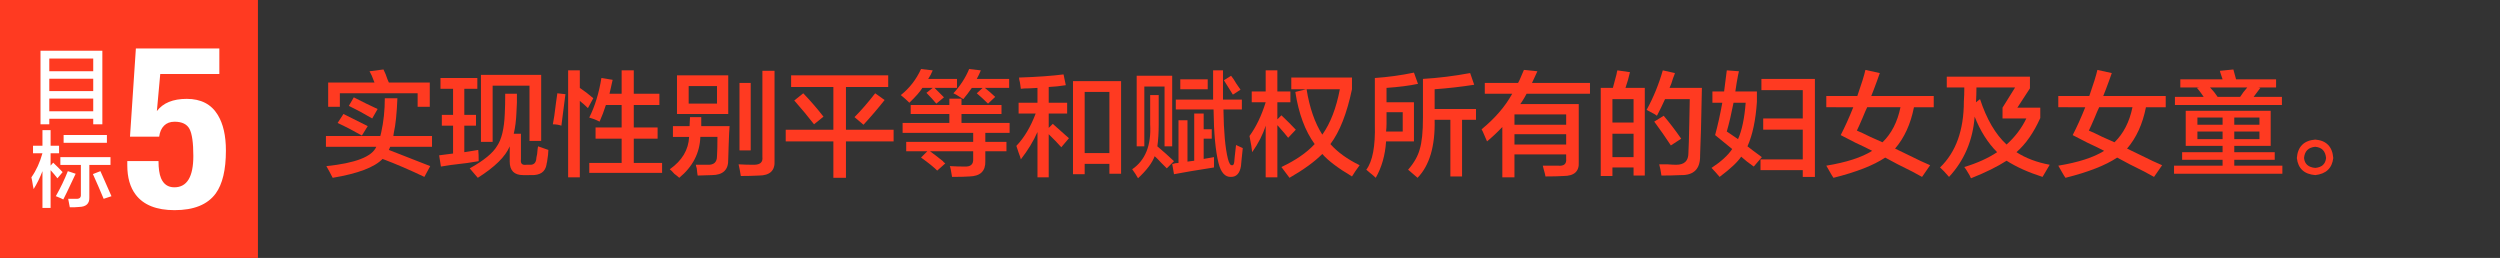 <?xml version="1.0" encoding="utf-8"?>
<!-- Generator: Adobe Illustrator 26.4.1, SVG Export Plug-In . SVG Version: 6.00 Build 0)  -->
<svg version="1.1" xmlns="http://www.w3.org/2000/svg" xmlns:xlink="http://www.w3.org/1999/xlink" x="0px" y="0px"
	 viewBox="0 0 630 65" enable-background="new 0 0 630 65" xml:space="preserve">
<rect x="0" y="0" width="630" height="65" fill="#333333" stroke="none"/>
<g id="footer">
</g>
<g id="レイヤー_6">
</g>
<g id="レイヤー_5">
	<g>
		<path fill="#FF3A21" d="M82.133,36.989v-2.719H95.84l0.227-0.906c0.604-2.719,0.906-5.588,0.906-8.609h3.172
			c-0.152,3.852-0.453,6.76-0.906,8.723l-0.113,0.793h9.742v2.719H98.332l-0.34,0.793c2.492,0.982,5.965,2.342,10.422,4.078
			l-1.473,2.719c-3.625-1.738-7.137-3.246-10.535-4.531c-2.039,2.113-6.23,3.699-12.574,4.758c-0.453-0.906-0.982-1.889-1.586-2.945
			c7.324-0.754,11.516-2.379,12.574-4.871H82.133z M82.699,26.907V20.79h11.668c-0.076-0.227-0.227-0.604-0.453-1.133
			c-0.076-0.301-0.34-0.867-0.793-1.699l3.512-0.453c0.15,0.303,0.34,0.719,0.566,1.246c0.301,0.906,0.566,1.586,0.793,2.039h10.309
			v6.117h-3.059v-3.398H85.645v3.398H82.699z M91.195,34.157c-2.115-1.207-4.154-2.266-6.117-3.172l1.473-2.266
			c0.453,0.227,1.133,0.566,2.039,1.02c1.812,0.906,3.172,1.586,4.078,2.039L91.195,34.157z M93.801,29.853
			c-2.039-1.207-4.004-2.266-5.891-3.172l1.246-2.152c2.039,1.059,4.039,2.039,6.004,2.945L93.801,29.853z"/>
		<path fill="#FF3A21" d="M111.002,22.376v-2.719h9.289v2.719h-3.285v6.57h2.945v2.719h-2.945v6.684
			c0.377-0.074,0.867-0.15,1.473-0.227c0.453-0.074,1.133-0.188,2.039-0.34c0.074,0.605,0.113,1.549,0.113,2.832
			c-0.453,0.076-1.398,0.227-2.832,0.453c-3.324,0.379-5.551,0.68-6.684,0.906l-0.453-2.832l3.512-0.453v-7.023h-2.832v-2.719h2.832
			v-6.57H111.002z M131.846,44.126c-2.266,0-3.398-1.133-3.398-3.398v-3.852c-1.059,2.568-3.738,5.211-8.043,7.93
			c-0.227-0.303-0.68-0.832-1.359-1.586c-0.303-0.379-0.529-0.643-0.68-0.793c3.549-1.963,5.852-3.852,6.91-5.664
			c1.133-1.66,1.773-4.342,1.926-8.043c0.074-1.359,0.113-3.059,0.113-5.098h2.945c0,0.379,0,1.133,0,2.266
			c-0.076,1.133-0.113,1.926-0.113,2.379c-0.076,2.039-0.303,3.852-0.68,5.438h1.812v6.457c-0.152,1.059,0.301,1.51,1.359,1.359
			h0.793c0.98,0.074,1.547-0.377,1.699-1.359c0-0.227,0.074-0.68,0.227-1.359c0.074-0.906,0.15-1.547,0.227-1.926
			c0.15,0.076,1.02,0.379,2.605,0.906c0,0.68-0.113,1.699-0.34,3.059c-0.076,0.227-0.113,0.416-0.113,0.566
			c-0.303,1.887-1.586,2.793-3.852,2.719H131.846z M121.197,35.743V18.864h15.18v16.652h-2.945V21.583h-9.289v14.16H121.197z"/>
		<path fill="#FF3A21" d="M141.47,31.665c-0.68-0.227-1.398-0.34-2.152-0.34c0.227-1.057,0.49-2.869,0.793-5.438
			c0.15-1.133,0.264-1.926,0.34-2.379l2.039,0.227C142.187,26.228,141.847,28.872,141.47,31.665z M148.153,27.247
			c-0.68-0.68-1.359-1.283-2.039-1.812v19.258h-2.945V17.731h2.945v4.418c1.133,0.756,2.266,1.625,3.398,2.605L148.153,27.247z
			 M151.099,30.646c-0.303-0.15-0.719-0.34-1.246-0.566c-0.605-0.227-1.059-0.377-1.359-0.453c1.434-2.869,2.453-6.191,3.059-9.969
			l2.832,0.453c-0.076,0.453-0.227,1.133-0.453,2.039c-0.152,0.68-0.266,1.172-0.34,1.473h3.059v-5.891h3.059v5.891h6.457v2.832
			h-6.457v5.664h6.004v2.832h-6.004v6.117h7.137v2.492h-18.352v-2.492h8.156V34.95h-6.57v-2.832h6.57v-5.664h-3.965
			C152.231,27.89,151.702,29.286,151.099,30.646z"/>
		<path fill="#FF3A21" d="M175.812,44.239c-0.076-0.379-0.152-0.982-0.227-1.812c-0.152-0.453-0.227-0.756-0.227-0.906
			c1.133,0,2.113,0,2.945,0c1.586,0.074,2.379-0.641,2.379-2.152c0.074-1.133,0.113-2.756,0.113-4.871h-4.305
			c-0.152,4.078-1.926,7.514-5.324,10.309c-0.227-0.227-0.643-0.566-1.246-1.02c-0.453-0.529-0.832-0.906-1.133-1.133
			c3.096-2.189,4.719-4.908,4.871-8.156h-4.078v-2.719h4.191l0.113-2.266h2.832v2.266h7.137c-0.076,0.906-0.152,2.492-0.227,4.758
			c-0.076,1.662-0.113,2.871-0.113,3.625c0.074,2.643-1.322,3.965-4.191,3.965L175.812,44.239z M170.602,28.72v-9.742h12.914v9.742
			H170.602z M173.547,21.696v4.418h7.137v-4.418H173.547z M186.688,44.353c-0.152-0.982-0.34-1.965-0.566-2.945
			c1.207,0.076,2.492,0.113,3.852,0.113c1.586,0,2.303-0.641,2.152-1.926v-21.75h3.059v22.656c0.15,2.492-1.172,3.738-3.965,3.738
			C189.859,44.313,188.348,44.353,186.688,44.353z M186.348,37.896V20.903h2.832v16.992H186.348z"/>
		<path fill="#FF3A21" d="M199.361,21.923v-2.945h24.469v2.945h-10.648v10.762h12.008v2.945h-12.008v9.176h-3.172V35.63h-12.008
			v-2.945h12.008V21.923H199.361z M205.139,31.325c-1.586-2.039-3.248-4.039-4.984-6.004l2.266-1.812
			c1.812,1.889,3.512,3.852,5.098,5.891L205.139,31.325z M217.6,31.438l-2.266-1.926c1.66-1.66,3.398-3.662,5.211-6.004l2.379,1.699
			C221.186,27.399,219.412,29.476,217.6,31.438z"/>
		<path fill="#FF3A21" d="M229.156,25.888c-0.68-0.68-1.398-1.32-2.152-1.926c2.189-1.736,3.889-3.926,5.098-6.57l2.945,0.34
			c-0.303,0.756-0.68,1.473-1.133,2.152h7.25v2.266H235.5c0.377,0.379,0.906,0.906,1.586,1.586c0.377,0.379,0.641,0.643,0.793,0.793
			l-1.926,1.586c-0.756-0.906-1.586-1.812-2.492-2.719l1.586-1.246h-2.605C231.836,23.132,230.742,24.378,229.156,25.888z
			 M229.496,28.72v-2.266h9.742v-1.586h3.059v1.586h10.082v2.266h-10.082v2.266h12.121v2.492h-26.961v-2.492h11.781V28.72H229.496z
			 M228.363,38.122v-2.379h16.879v-2.266h3.059v2.266h5.324v2.379h-5.324v2.492c0.074,2.492-1.246,3.775-3.965,3.852
			c-1.059,0.074-2.531,0.113-4.418,0.113c-0.076-0.453-0.189-1.096-0.34-1.926c-0.076-0.379-0.152-0.643-0.227-0.793
			c1.359,0.074,2.605,0.113,3.738,0.113c1.51,0.074,2.227-0.566,2.152-1.926v-1.926h-10.875c0.754,0.529,1.887,1.398,3.398,2.605
			c-0.227-0.074-0.076,0.076,0.453,0.453l-2.039,1.812c-0.906-0.906-2.266-2-4.078-3.285l1.586-1.586H228.363z M242.75,24.981
			c-0.227-0.15-0.529-0.34-0.906-0.566c-0.68-0.453-1.209-0.754-1.586-0.906c1.736-1.887,3.059-3.926,3.965-6.117l2.945,0.34
			c-0.303,0.756-0.643,1.473-1.02,2.152h8.156v2.266h-6.117c0.301,0.227,0.754,0.605,1.359,1.133
			c0.527,0.453,0.943,0.832,1.246,1.133l-1.812,1.699c-0.906-0.906-1.852-1.773-2.832-2.605l1.473-1.359h-2.719
			C244.223,23.132,243.504,24.075,242.75,24.981z"/>
		<path fill="#FF3A21" d="M256.687,28.606v-2.719h4.758v-3.738c-0.453,0-1.133,0.039-2.039,0.113c-0.982,0-1.699,0.039-2.152,0.113
			c-0.076-0.377-0.152-0.906-0.227-1.586c-0.152-0.527-0.227-0.943-0.227-1.246c4.531-0.15,8.27-0.414,11.215-0.793l0.566,2.719
			c-1.359,0.227-2.795,0.379-4.305,0.453v3.965h4.645v2.719h-4.645v3.625l1.02-1.02c0.453,0.379,1.133,0.982,2.039,1.812
			c0.906,0.832,1.586,1.436,2.039,1.812l-1.926,2.266c-0.303-0.301-0.793-0.83-1.473-1.586c-0.756-0.754-1.322-1.32-1.699-1.699
			v10.875h-2.832V33.251c-0.982,2.266-2.379,4.57-4.191,6.91c-0.076-0.377-0.266-0.943-0.566-1.699
			c-0.227-0.754-0.416-1.32-0.566-1.699c1.963-2.039,3.586-4.758,4.871-8.156H256.687z M270.394,43.899V20.45h12.121v23.336h-2.945
			v-2.492h-6.23v2.605H270.394z M273.339,23.169v15.406h6.23V23.169H273.339z"/>
		<path fill="#FF3A21" d="M294.034,42.427c-0.303-0.303-0.793-0.793-1.473-1.473c-0.68-0.754-1.209-1.283-1.586-1.586
			c-0.605,1.662-2.002,3.512-4.191,5.551c-0.152-0.227-0.379-0.605-0.68-1.133c-0.379-0.529-0.643-0.906-0.793-1.133
			c3.322-2.266,4.832-6.041,4.531-11.328v-7.363h2.152v7.363c0,2.115-0.113,3.965-0.34,5.551c1.434,1.209,2.832,2.455,4.191,3.738
			L294.034,42.427z M286.444,36.876V19.091h8.949v17.785h-1.926V21.81h-5.098v15.066H286.444z M295.847,43.899l-0.453-2.605
			c0.074,0,0.15,0,0.227,0c0.377-0.15,0.83-0.227,1.359-0.227V30.306h2.266v10.422l1.699-0.227V28.606h2.379v3.965h2.039v2.379
			h-2.039v5.098l2.605-0.453c0,0.982,0,1.852,0,2.605C301.548,42.88,298.187,43.446,295.847,43.899z M296.3,27.587v-2.492h9.402
			c0-2.416,0-4.871,0-7.363h2.492c0,2.568,0,5.023,0,7.363h4.758v2.492h-4.645c0.074,5.59,0.453,9.742,1.133,12.461
			c0.301,1.133,0.641,1.66,1.02,1.586c0.301,0.074,0.49-0.188,0.566-0.793c0-0.227,0.037-0.641,0.113-1.246
			c0.15-1.283,0.264-2.303,0.34-3.059c0.604,0.303,1.17,0.566,1.699,0.793c-0.076,0.832-0.189,1.926-0.34,3.285
			c-0.076,0.605-0.113,1.02-0.113,1.246c-0.303,1.812-1.133,2.719-2.492,2.719c-1.512,0.074-2.568-1.096-3.172-3.512
			c-0.756-3.02-1.172-7.514-1.246-13.48H296.3z M297.433,22.489v-2.492h6.91v2.492H297.433z M310.687,23.849
			c-0.68-1.133-1.436-2.34-2.266-3.625l1.812-1.133c0.377,0.453,0.83,1.133,1.359,2.039c0.453,0.68,0.793,1.172,1.02,1.473
			L310.687,23.849z"/>
		<path fill="#FF3A21" d="M315.438,25.774v-2.719h3.512v-5.324h2.945v5.324h3.285v2.719h-3.285v4.305l1.02-1.02
			c1.359,1.285,2.566,2.492,3.625,3.625l-1.926,2.039c-0.453-0.604-1.285-1.586-2.492-2.945c-0.076-0.074-0.152-0.15-0.227-0.227
			v13.141h-2.945V31.665c-0.68,2.191-1.812,4.418-3.398,6.684c-0.076-0.83-0.303-2.189-0.68-4.078
			c1.66-2.266,3.02-5.098,4.078-8.496H315.438z M340.699,44.466c-3.551-2.115-6.043-4.002-7.477-5.664
			c-1.965,1.965-4.721,3.965-8.27,6.004c-0.227-0.303-0.68-0.906-1.359-1.812c-0.303-0.379-0.529-0.68-0.68-0.906
			c3.549-1.66,6.344-3.586,8.383-5.777c-2.418-3.322-4.041-7.703-4.871-13.141l2.719-0.68h-3.738v-2.945h15.293v2.945
			c-1.285,6.117-3.098,10.725-5.438,13.82c1.812,2.039,4.266,3.814,7.363,5.324C341.793,42.767,341.152,43.71,340.699,44.466z
			 M337.641,22.489h-8.383c0.754,4.684,2.076,8.496,3.965,11.441C335.262,31.062,336.734,27.247,337.641,22.489z"/>
		<path fill="#FF3A21" d="M346.688,44.806c-0.303-0.303-0.832-0.756-1.586-1.359c-0.379-0.303-0.643-0.529-0.793-0.68
			c1.586-2.113,2.303-5.928,2.152-11.441V19.657c3.322-0.227,6.607-0.68,9.855-1.359l1.02,2.832c-2.115,0.453-4.758,0.793-7.93,1.02
			v3.625h6.91v9.855h-7.023C349.067,39.104,348.198,42.161,346.688,44.806z M353.485,28.267h-4.078v2.945
			c0,0.605-0.039,1.246-0.113,1.926h4.191V28.267z M357.224,44.806c-0.152-0.152-0.416-0.379-0.793-0.68
			c-0.756-0.68-1.285-1.133-1.586-1.359c1.51-1.736,2.492-3.473,2.945-5.211c0.527-1.736,0.793-4.342,0.793-7.816v-9.855
			c3.852-0.227,7.816-0.717,11.895-1.473l1.02,2.945c-3.398,0.529-6.723,0.906-9.969,1.133v4.984h10.422v2.719h-3.512v14.273h-2.945
			V30.192h-3.965C361.679,36.839,360.243,41.708,357.224,44.806z"/>
		<path fill="#FF3A21" d="M374.169,23.622v-2.719h8.383c0.227-0.377,0.49-0.943,0.793-1.699c0.301-0.68,0.527-1.207,0.68-1.586
			l3.398,0.34c-0.152,0.303-0.379,0.793-0.68,1.473c-0.303,0.605-0.529,1.096-0.68,1.473h14.613v2.719h-15.973
			c-0.152,0.227-0.34,0.566-0.566,1.02c-0.453,0.756-0.793,1.285-1.02,1.586h14.727v14.613c0.15,2.34-1.133,3.512-3.852,3.512
			c-1.209,0.074-2.719,0.113-4.531,0.113c-0.076-0.453-0.227-1.059-0.453-1.812c-0.076-0.379-0.152-0.68-0.227-0.906
			c1.207,0,2.492,0,3.852,0c1.51,0.15,2.189-0.453,2.039-1.812v-1.02h-13.027v5.777h-3.059V32.005
			c-1.209,1.285-2.492,2.492-3.852,3.625c-0.227-0.527-0.605-1.396-1.133-2.605c-0.152-0.227-0.227-0.377-0.227-0.453
			c3.398-2.793,5.965-5.777,7.703-8.949H374.169z M381.646,28.833v2.605h13.027v-2.605H381.646z M381.646,33.817v2.605h13.027
			v-2.605H381.646z"/>
		<path fill="#FF3A21" d="M403.387,44.353V22.149h3.059c0.227-0.83,0.527-1.963,0.906-3.398c0.074-0.453,0.15-0.793,0.227-1.02
			l3.172,0.453c-0.303,1.359-0.68,2.682-1.133,3.965h4.871v22.09h-2.832V42.2h-5.324v2.152H403.387z M406.332,24.981v5.891h5.324
			v-5.891H406.332z M406.332,33.704v5.891h5.324v-5.891H406.332z M418.68,44.239c-0.152-1.133-0.34-2.078-0.566-2.832
			c0.453,0,1.133,0,2.039,0c0.98,0.076,1.736,0.113,2.266,0.113c2.039,0,3.059-0.98,3.059-2.945c0.074-1.207,0.15-3.775,0.227-7.703
			c0.074-2.793,0.113-4.758,0.113-5.891h-6.23c-0.68,1.512-1.359,2.908-2.039,4.191c-0.152-0.074-0.379-0.227-0.68-0.453
			c-0.379-0.227-1.02-0.566-1.926-1.02c1.736-3.172,3.096-6.494,4.078-9.969l3.059,0.68c-0.076,0.303-0.227,0.719-0.453,1.246
			c-0.303,1.059-0.605,1.889-0.906,2.492h8.156c-0.152,8.232-0.303,13.896-0.453,16.992c0.074,3.398-1.549,5.059-4.871,4.984
			C422.039,44.2,420.416,44.239,418.68,44.239z M421.059,36.649c-1.285-1.963-2.682-3.965-4.191-6.004l2.379-1.473
			c1.359,1.586,2.832,3.512,4.418,5.777L421.059,36.649z"/>
		<path fill="#FF3A21" d="M441.949,41.974c-0.379-0.303-0.945-0.717-1.699-1.246c-0.605-0.527-1.096-0.943-1.473-1.246
			c-0.906,1.359-2.719,3.059-5.438,5.098c-0.756-0.906-1.436-1.662-2.039-2.266c2.416-1.586,4.152-3.172,5.211-4.758l-4.305-3.512
			c0.68-2.492,1.283-5.211,1.812-8.156h-2.492v-2.832h2.945c0.227-1.812,0.453-3.586,0.68-5.324l3.059,0.227
			c-0.076,0.227-0.152,0.566-0.227,1.02c-0.227,1.133-0.453,2.492-0.68,4.078h5.438v2.605c-0.303,4.607-1.096,8.346-2.379,11.215
			c0.301,0.227,0.793,0.605,1.473,1.133c0.906,0.68,1.623,1.209,2.152,1.586L441.949,41.974z M439.91,25.888h-3.059
			c-0.529,2.719-1.096,5.137-1.699,7.25l2.832,1.926C438.965,32.874,439.607,29.815,439.91,25.888z M444.328,32.685v-2.832h9.969
			v-7.137h-10.422v-2.832h13.48v24.695h-3.059V42.88h-10.648v-2.719h10.648v-7.477H444.328z"/>
		<path fill="#FF3A21" d="M460.229,27.021v-2.832h7.816c1.057-3.02,1.736-5.211,2.039-6.57l3.625,0.793
			c-0.152,0.453-0.379,1.096-0.68,1.926c-0.605,1.662-1.096,2.945-1.473,3.852h15.746v2.832h-4.984
			c-0.832,4.23-2.418,7.703-4.758,10.422c0.68,0.303,1.773,0.832,3.285,1.586c2.416,1.209,4.266,2.078,5.551,2.605l-2.039,2.945
			c-1.285-0.756-3.324-1.812-6.117-3.172c-1.436-0.754-2.492-1.32-3.172-1.699c-2.945,1.963-7.289,3.662-13.027,5.098
			c-0.227-0.303-0.529-0.793-0.906-1.473c-0.379-0.68-0.68-1.209-0.906-1.586c5.059-0.83,8.91-2.076,11.555-3.738
			c-0.982-0.527-2.379-1.207-4.191-2.039c-1.738-0.906-2.984-1.547-3.738-1.926c1.057-2.039,2.113-4.379,3.172-7.023H460.229z
			 M474.389,35.856c2.266-2.189,3.775-5.135,4.531-8.836h-8.383c-0.303,0.605-0.68,1.473-1.133,2.605
			c-0.68,1.586-1.172,2.682-1.473,3.285c0.754,0.303,1.887,0.832,3.398,1.586C472.689,35.103,473.709,35.556,474.389,35.856z"/>
		<path fill="#FF3A21" d="M496.705,44.919c-0.076-0.076-0.189-0.303-0.34-0.68c-0.605-1.059-1.059-1.775-1.359-2.152
			c3.246-0.98,6.004-2.227,8.27-3.738c-2.342-2.34-4.23-5.324-5.664-8.949c-0.453,5.967-2.605,11.027-6.457,15.18
			c-0.906-1.059-1.662-1.852-2.266-2.379c4.002-3.852,6.004-9.402,6.004-16.652c0.074-0.98,0.113-2.152,0.113-3.512h-4.418v-2.719
			h20.957v2.945l-3.172,4.871h5.777v2.605c-1.662,3.701-3.664,6.57-6.004,8.609c2.34,1.512,5.135,2.568,8.383,3.172l-1.812,3.059
			c-3.551-1.133-6.57-2.492-9.062-4.078C503.312,42.011,500.33,43.483,496.705,44.919z M498.064,22.036
			c0,1.209-0.039,2.455-0.113,3.738l1.02-0.793c1.66,5.061,3.889,8.875,6.684,11.441c2.113-1.887,3.775-4.078,4.984-6.57h-6.004
			v-2.719l3.172-5.098H498.064z"/>
		<path fill="#FF3A21" d="M518.689,27.021v-2.832h7.816c1.057-3.02,1.736-5.211,2.039-6.57l3.625,0.793
			c-0.152,0.453-0.379,1.096-0.68,1.926c-0.605,1.662-1.096,2.945-1.473,3.852h15.746v2.832h-4.984
			c-0.832,4.23-2.418,7.703-4.758,10.422c0.68,0.303,1.773,0.832,3.285,1.586c2.416,1.209,4.266,2.078,5.551,2.605l-2.039,2.945
			c-1.285-0.756-3.324-1.812-6.117-3.172c-1.436-0.754-2.492-1.32-3.172-1.699c-2.945,1.963-7.289,3.662-13.027,5.098
			c-0.227-0.303-0.529-0.793-0.906-1.473c-0.379-0.68-0.68-1.209-0.906-1.586c5.059-0.83,8.91-2.076,11.555-3.738
			c-0.982-0.527-2.379-1.207-4.191-2.039c-1.738-0.906-2.984-1.547-3.738-1.926c1.057-2.039,2.113-4.379,3.172-7.023H518.689z
			 M532.85,35.856c2.266-2.189,3.775-5.135,4.531-8.836h-8.383c-0.303,0.605-0.68,1.473-1.133,2.605
			c-0.68,1.586-1.172,2.682-1.473,3.285c0.754,0.303,1.887,0.832,3.398,1.586C531.15,35.103,532.17,35.556,532.85,35.856z"/>
		<path fill="#FF3A21" d="M550.803,36.763v-8.836h21.41v8.836h-9.176v1.586h10.195v1.926h-10.195v1.473h12.121v2.039h-27.301v-2.039
			h12.234v-1.473h-10.195v-1.926h10.195v-1.586H550.803z M549.443,22.036v-2.039h10.648c-0.152-0.377-0.34-0.943-0.566-1.699
			c-0.076-0.227-0.113-0.377-0.113-0.453l3.398-0.34l0.68,2.492h10.082v2.039h-4.531l0.566,0.113l-1.699,2.266h7.137v2.039h-26.961
			v-2.039h7.25c-0.605-0.906-1.172-1.66-1.699-2.266l0.68-0.113H549.443z M553.748,29.626v1.812h6.344v-1.812H553.748z
			 M553.748,33.138v1.926h6.344v-1.926H553.748z M556.92,22.036c0.227,0.227,0.566,0.605,1.02,1.133
			c0.453,0.605,0.754,1.02,0.906,1.246h5.664c0.527-0.83,1.133-1.623,1.812-2.379H556.92z M569.381,29.626h-6.344v1.812h6.344
			V29.626z M563.037,33.138v1.926h6.344v-1.926H563.037z"/>
		<path fill="#FF3A21" d="M578.807,39.821c0.227-2.869,1.773-4.418,4.645-4.645c2.793,0.227,4.305,1.775,4.531,4.645
			c-0.303,2.566-1.812,4.002-4.531,4.305C580.656,43.899,579.107,42.464,578.807,39.821z M580.619,39.821
			c0.15,1.512,1.094,2.34,2.832,2.492c1.66-0.152,2.566-0.98,2.719-2.492c-0.152-1.736-1.059-2.68-2.719-2.832
			C581.713,37.142,580.77,38.085,580.619,39.821z"/>
	</g>
	<g>
		<rect fill="#FF3A21" width="65" height="65"/>
		<g>
			<path fill="#FFFFFF" d="M10.207,31.323V12.784h15.586v18.539h-2.297v-1.395H12.422v1.395H10.207z M12.422,14.753v3.199h11.074
				v-3.199H12.422z M12.422,19.839v3.117h11.074v-3.117H12.422z M12.422,24.843v3.199h11.074v-3.199H12.422z"/>
			<path fill="#FFFFFF" d="M8.32,38.617V36.73h2.379v-3.938h2.051v3.938h2.133v1.887H12.75v3.117l0.656-0.738
				c0.82,0.768,1.612,1.559,2.379,2.379l-1.312,1.559c-0.547-0.709-1.121-1.395-1.723-2.051v9.516h-2.051v-9.27
				c-0.603,1.588-1.341,3.091-2.215,4.512c-0.055-0.164-0.11-0.41-0.164-0.738c-0.164-1.093-0.301-1.831-0.41-2.215
				c1.202-1.693,2.133-3.718,2.789-6.07H8.32z M15.949,50.266c-0.274-0.164-0.82-0.41-1.641-0.738
				c-0.11-0.053-0.192-0.082-0.246-0.082c1.202-2.133,2.215-4.236,3.035-6.316l1.969,0.656c-0.492,1.096-1.23,2.654-2.215,4.676
				C16.469,49.281,16.167,49.885,15.949,50.266z M15.211,41.57v-1.969h12.633v1.969h-5.332v8.203
				c0.054,1.531-0.793,2.324-2.543,2.379c-0.328,0-0.738,0.027-1.23,0.082c-0.492,0-0.875,0-1.148,0
				c-0.11-0.656-0.246-1.367-0.41-2.133c0.602,0,1.258,0,1.969,0c0.874,0.055,1.284-0.299,1.23-1.066V41.57H15.211z M16.031,35.992
				v-1.969h10.91v1.969H16.031z M26.121,50.102c-0.82-1.969-1.723-4.046-2.707-6.234l1.887-0.738
				c0.218,0.492,0.546,1.23,0.984,2.215c0.766,1.752,1.366,3.117,1.805,4.102L26.121,50.102z"/>
		</g>
		<g>
			<path fill="#FFFFFF" d="M55.277,18.643H40.384l-0.851,9.348c1.559-2.051,4.068-3.077,7.529-3.077
				c3.573,0,6.179,1.347,7.813,4.039c1.369,2.237,2.054,5.233,2.054,8.987c0,4.855-0.854,8.457-2.564,10.809
				c-2.053,2.807-5.511,4.209-10.374,4.209c-4.56,0-7.829-1.305-9.804-3.915c-1.406-1.853-2.109-4.312-2.109-7.376v-1.078h7.865
				c0,1.847,0.209,3.277,0.627,4.295c0.646,1.545,1.768,2.317,3.363,2.317c3.192,0,4.789-2.632,4.789-7.896
				c0-3.332-0.324-5.604-0.97-6.816c-0.646-1.211-1.9-1.818-3.762-1.818c-1.103,0-1.986,0.334-2.651,0.998
				c-0.664,0.665-1.073,1.587-1.225,2.764h-7.354l1.481-22.229h21.034V18.643z"/>
		</g>
	</g>
</g>
<g id="イメージ">
</g>
<g id="header">
</g>
</svg>

